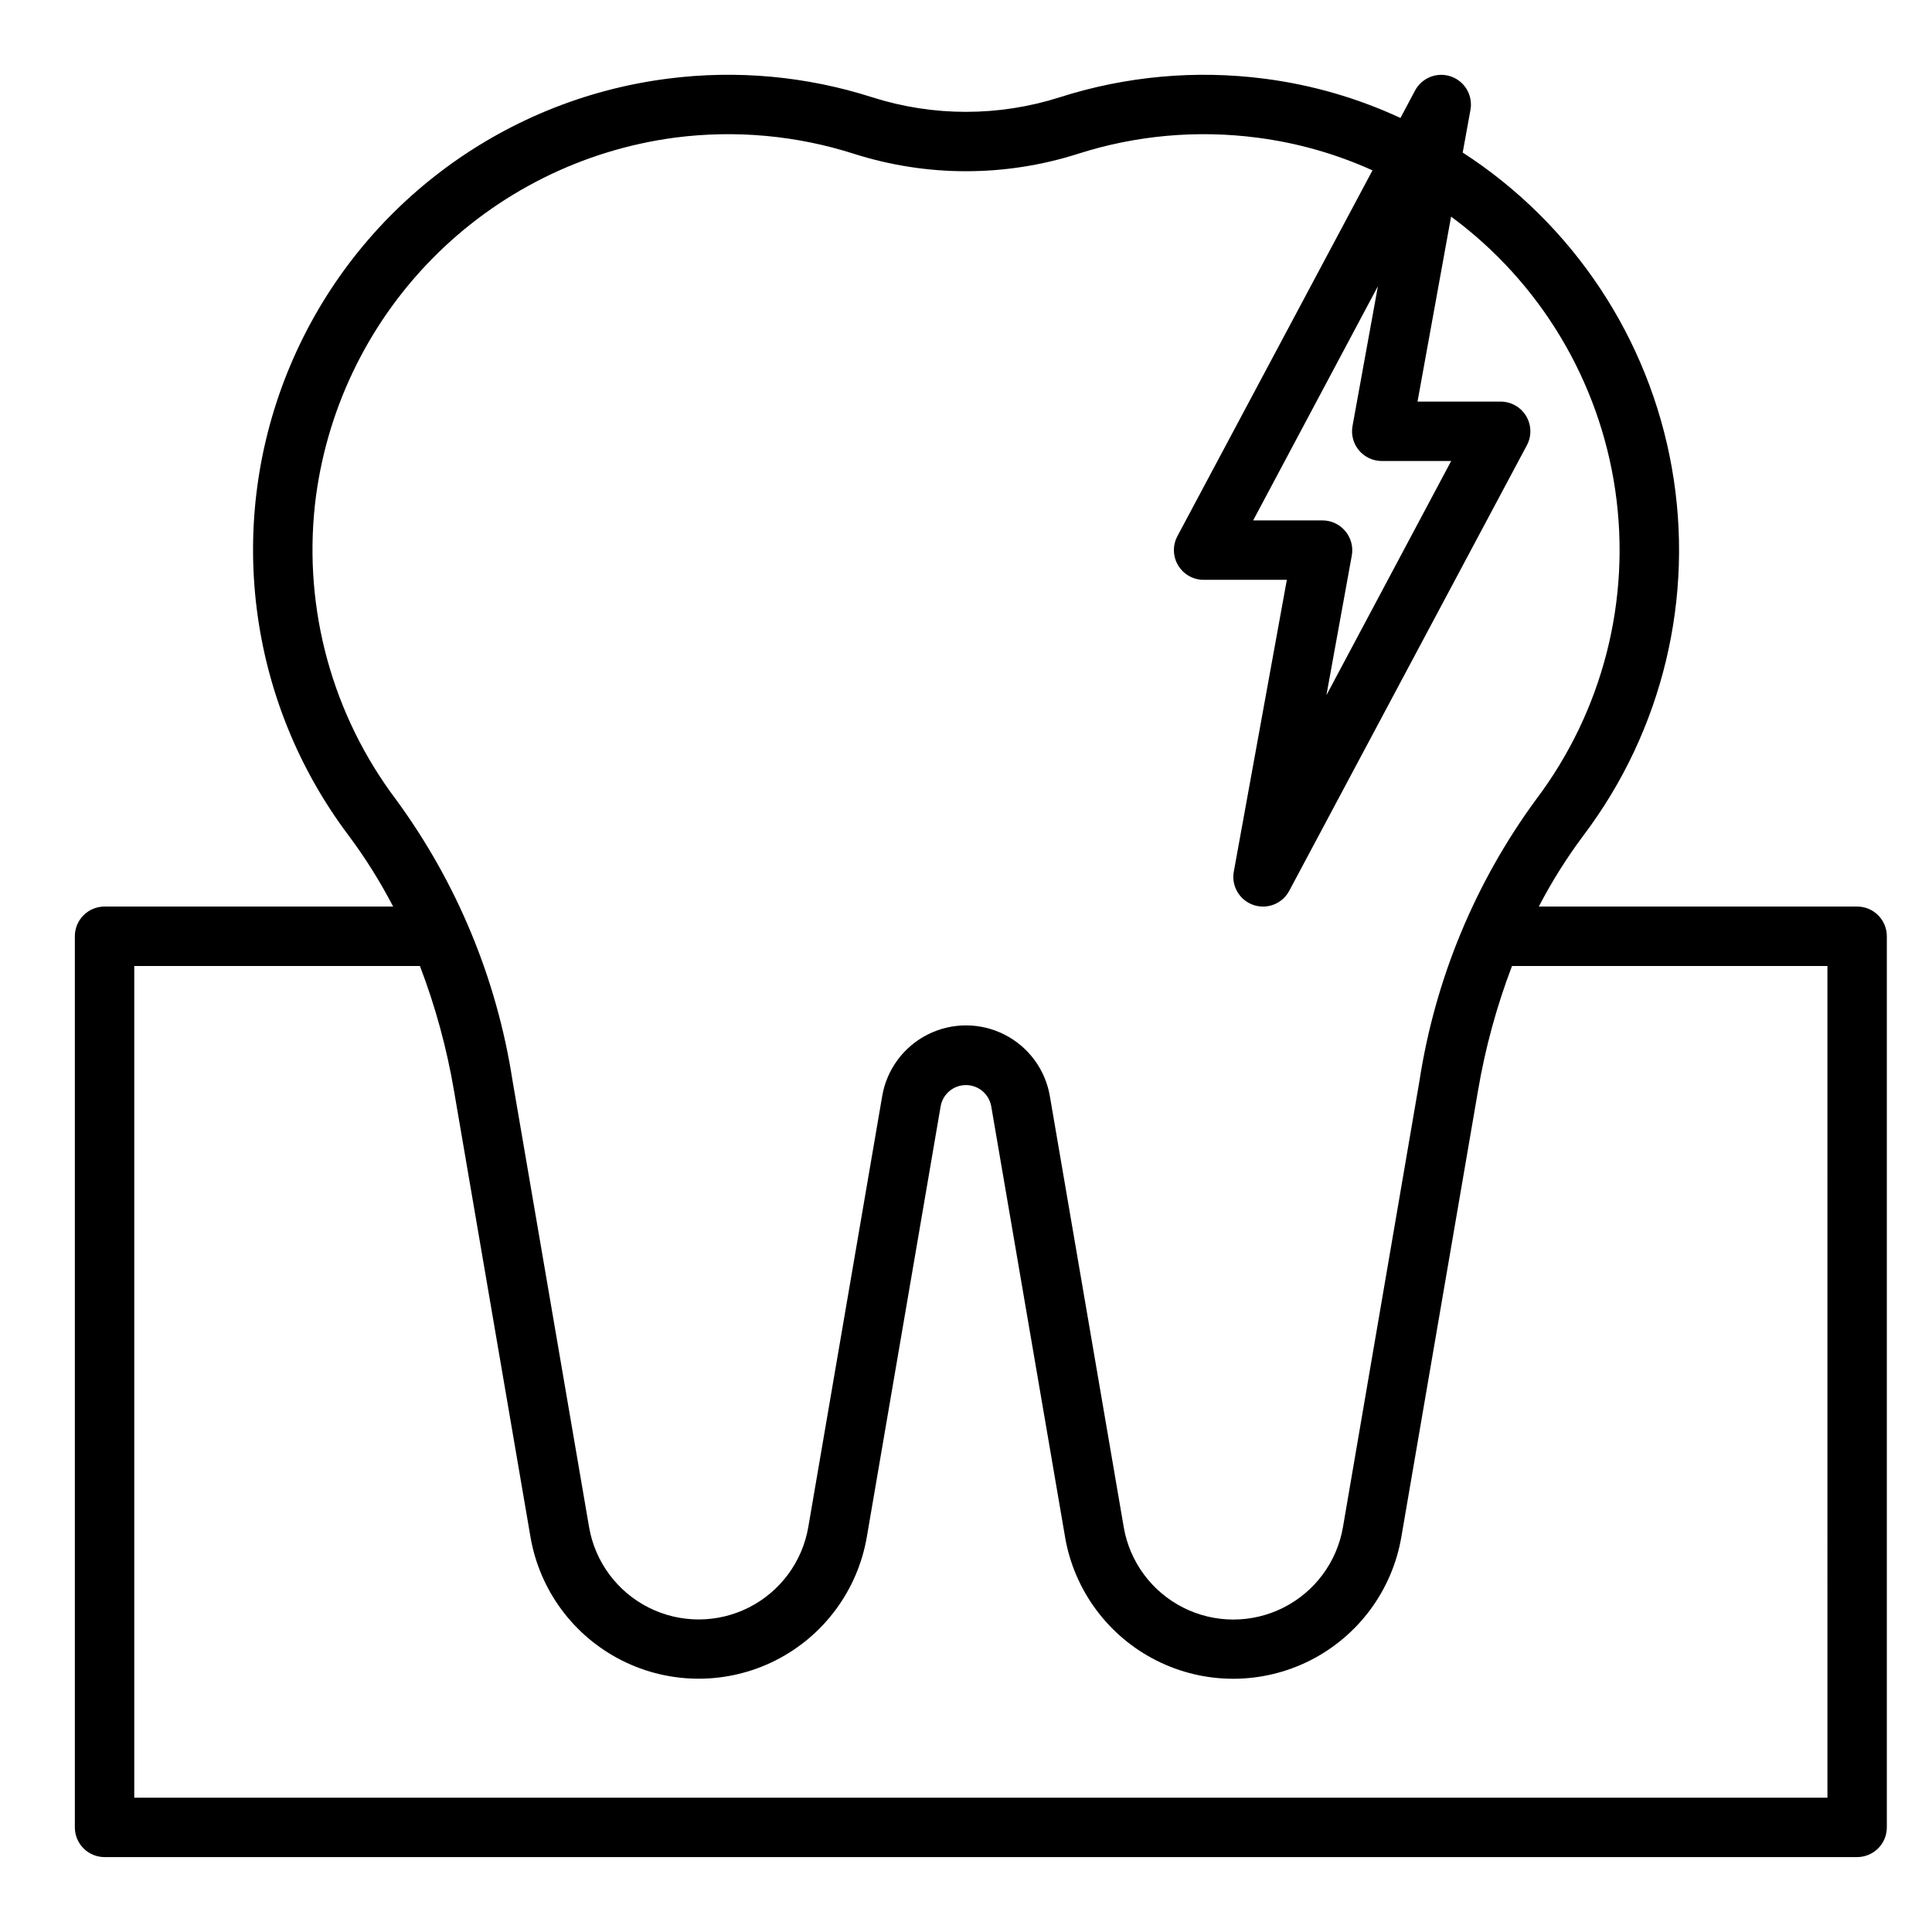 <?xml version="1.0" encoding="UTF-8"?>
<!-- Uploaded to: ICON Repo, www.iconrepo.com, Generator: ICON Repo Mixer Tools -->
<svg fill="#000000" width="800px" height="800px" version="1.1" viewBox="144 144 512 512" xmlns="http://www.w3.org/2000/svg">
 <path d="m636.16 384.25h-84.359c3.418-6.582 7.367-12.879 11.809-18.82 21.02-27.82 29.512-63.133 23.445-97.469-6.062-34.336-26.145-64.598-55.422-83.535l2.055-11.312c0.695-3.812-1.492-7.566-5.152-8.84-3.664-1.277-7.707 0.305-9.535 3.727l-3.863 7.258h-0.004c-11.367-5.273-23.473-8.777-35.902-10.387-18.293-2.383-36.891-0.699-54.457 4.93-16.125 5.121-33.434 5.121-49.555 0-17.488-5.613-36-7.309-54.215-4.961-44.496 5.68-82.605 34.609-100.04 75.938-17.438 41.328-11.562 88.812 15.422 124.64 4.438 5.945 8.383 12.242 11.801 18.828h-76.477c-4.348 0-7.875 3.523-7.875 7.871v236.16c0 2.086 0.832 4.09 2.309 5.566 1.477 1.473 3.477 2.305 5.566 2.305h464.45c2.086 0 4.09-0.832 5.566-2.305 1.477-1.477 2.305-3.481 2.305-5.566v-236.16c0-2.086-0.828-4.09-2.305-5.566-1.477-1.477-3.481-2.305-5.566-2.305zm-135.65-99.508c-1.496-1.793-3.711-2.828-6.047-2.828h-18.363l33.062-62.07-6.731 37.047c-0.418 2.301 0.207 4.672 1.711 6.465s3.727 2.824 6.066 2.816h18.367l-33.062 62.07 6.731-37.047c0.41-2.301-0.227-4.668-1.734-6.453zm-273.06-6.906c2.758-24.566 13.66-47.504 30.969-65.152 17.312-17.648 40.031-28.992 64.539-32.223 15.941-2.055 32.141-0.578 47.445 4.328 19.258 6.117 39.934 6.117 59.191 0 15.375-4.934 31.648-6.402 47.656-4.297 10.531 1.363 20.801 4.281 30.473 8.656l-51.695 96.93c-1.305 2.441-1.23 5.387 0.195 7.758 1.422 2.375 3.988 3.824 6.758 3.824h22.043l-14.051 77.312-0.004-0.004c-0.695 3.816 1.492 7.57 5.156 8.844 3.66 1.277 7.707-0.305 9.531-3.727l62.977-118.08v0.004c1.305-2.441 1.23-5.383-0.188-7.754-1.422-2.371-3.981-3.824-6.746-3.828h-22.043l8.895-49.02c23.617 17.398 39.285 43.527 43.512 72.555 4.227 29.027-3.344 58.539-21.02 81.949-16.117 21.98-26.703 47.52-30.859 74.453l-20.293 118.37c-1.586 9.203-7.445 17.109-15.785 21.309-8.34 4.203-18.18 4.203-26.52 0-8.34-4.199-14.195-12.105-15.781-21.309l-19.586-114.26c-1.207-7.047-5.684-13.102-12.066-16.32-6.383-3.219-13.914-3.219-20.301 0-6.383 3.219-10.859 9.273-12.062 16.32l-19.586 114.21c-1.582 9.211-7.438 17.125-15.781 21.332-8.344 4.207-18.191 4.207-26.535 0-8.344-4.207-14.199-12.121-15.781-21.332l-20.277-118.26c-4.156-26.961-14.746-52.52-30.875-74.52-16.828-22.344-24.52-50.262-21.504-78.074zm400.84 342.57h-448.71v-220.41h75.707-0.004c4.086 10.695 7.113 21.77 9.031 33.062l20.27 118.26c2.43 14.125 11.41 26.266 24.211 32.719 12.801 6.449 27.906 6.449 40.703 0 12.801-6.453 21.785-18.594 24.215-32.719l19.578-114.21v-0.004c0.605-3.215 3.418-5.547 6.691-5.547s6.082 2.332 6.691 5.547l19.578 114.21-0.004 0.004c2.422 14.129 11.406 26.273 24.207 32.73 12.801 6.457 27.906 6.457 40.711 0 12.801-6.457 21.781-18.602 24.203-32.73l20.316-118.26c1.914-11.293 4.934-22.367 9.016-33.062h83.586z"/>
</svg>